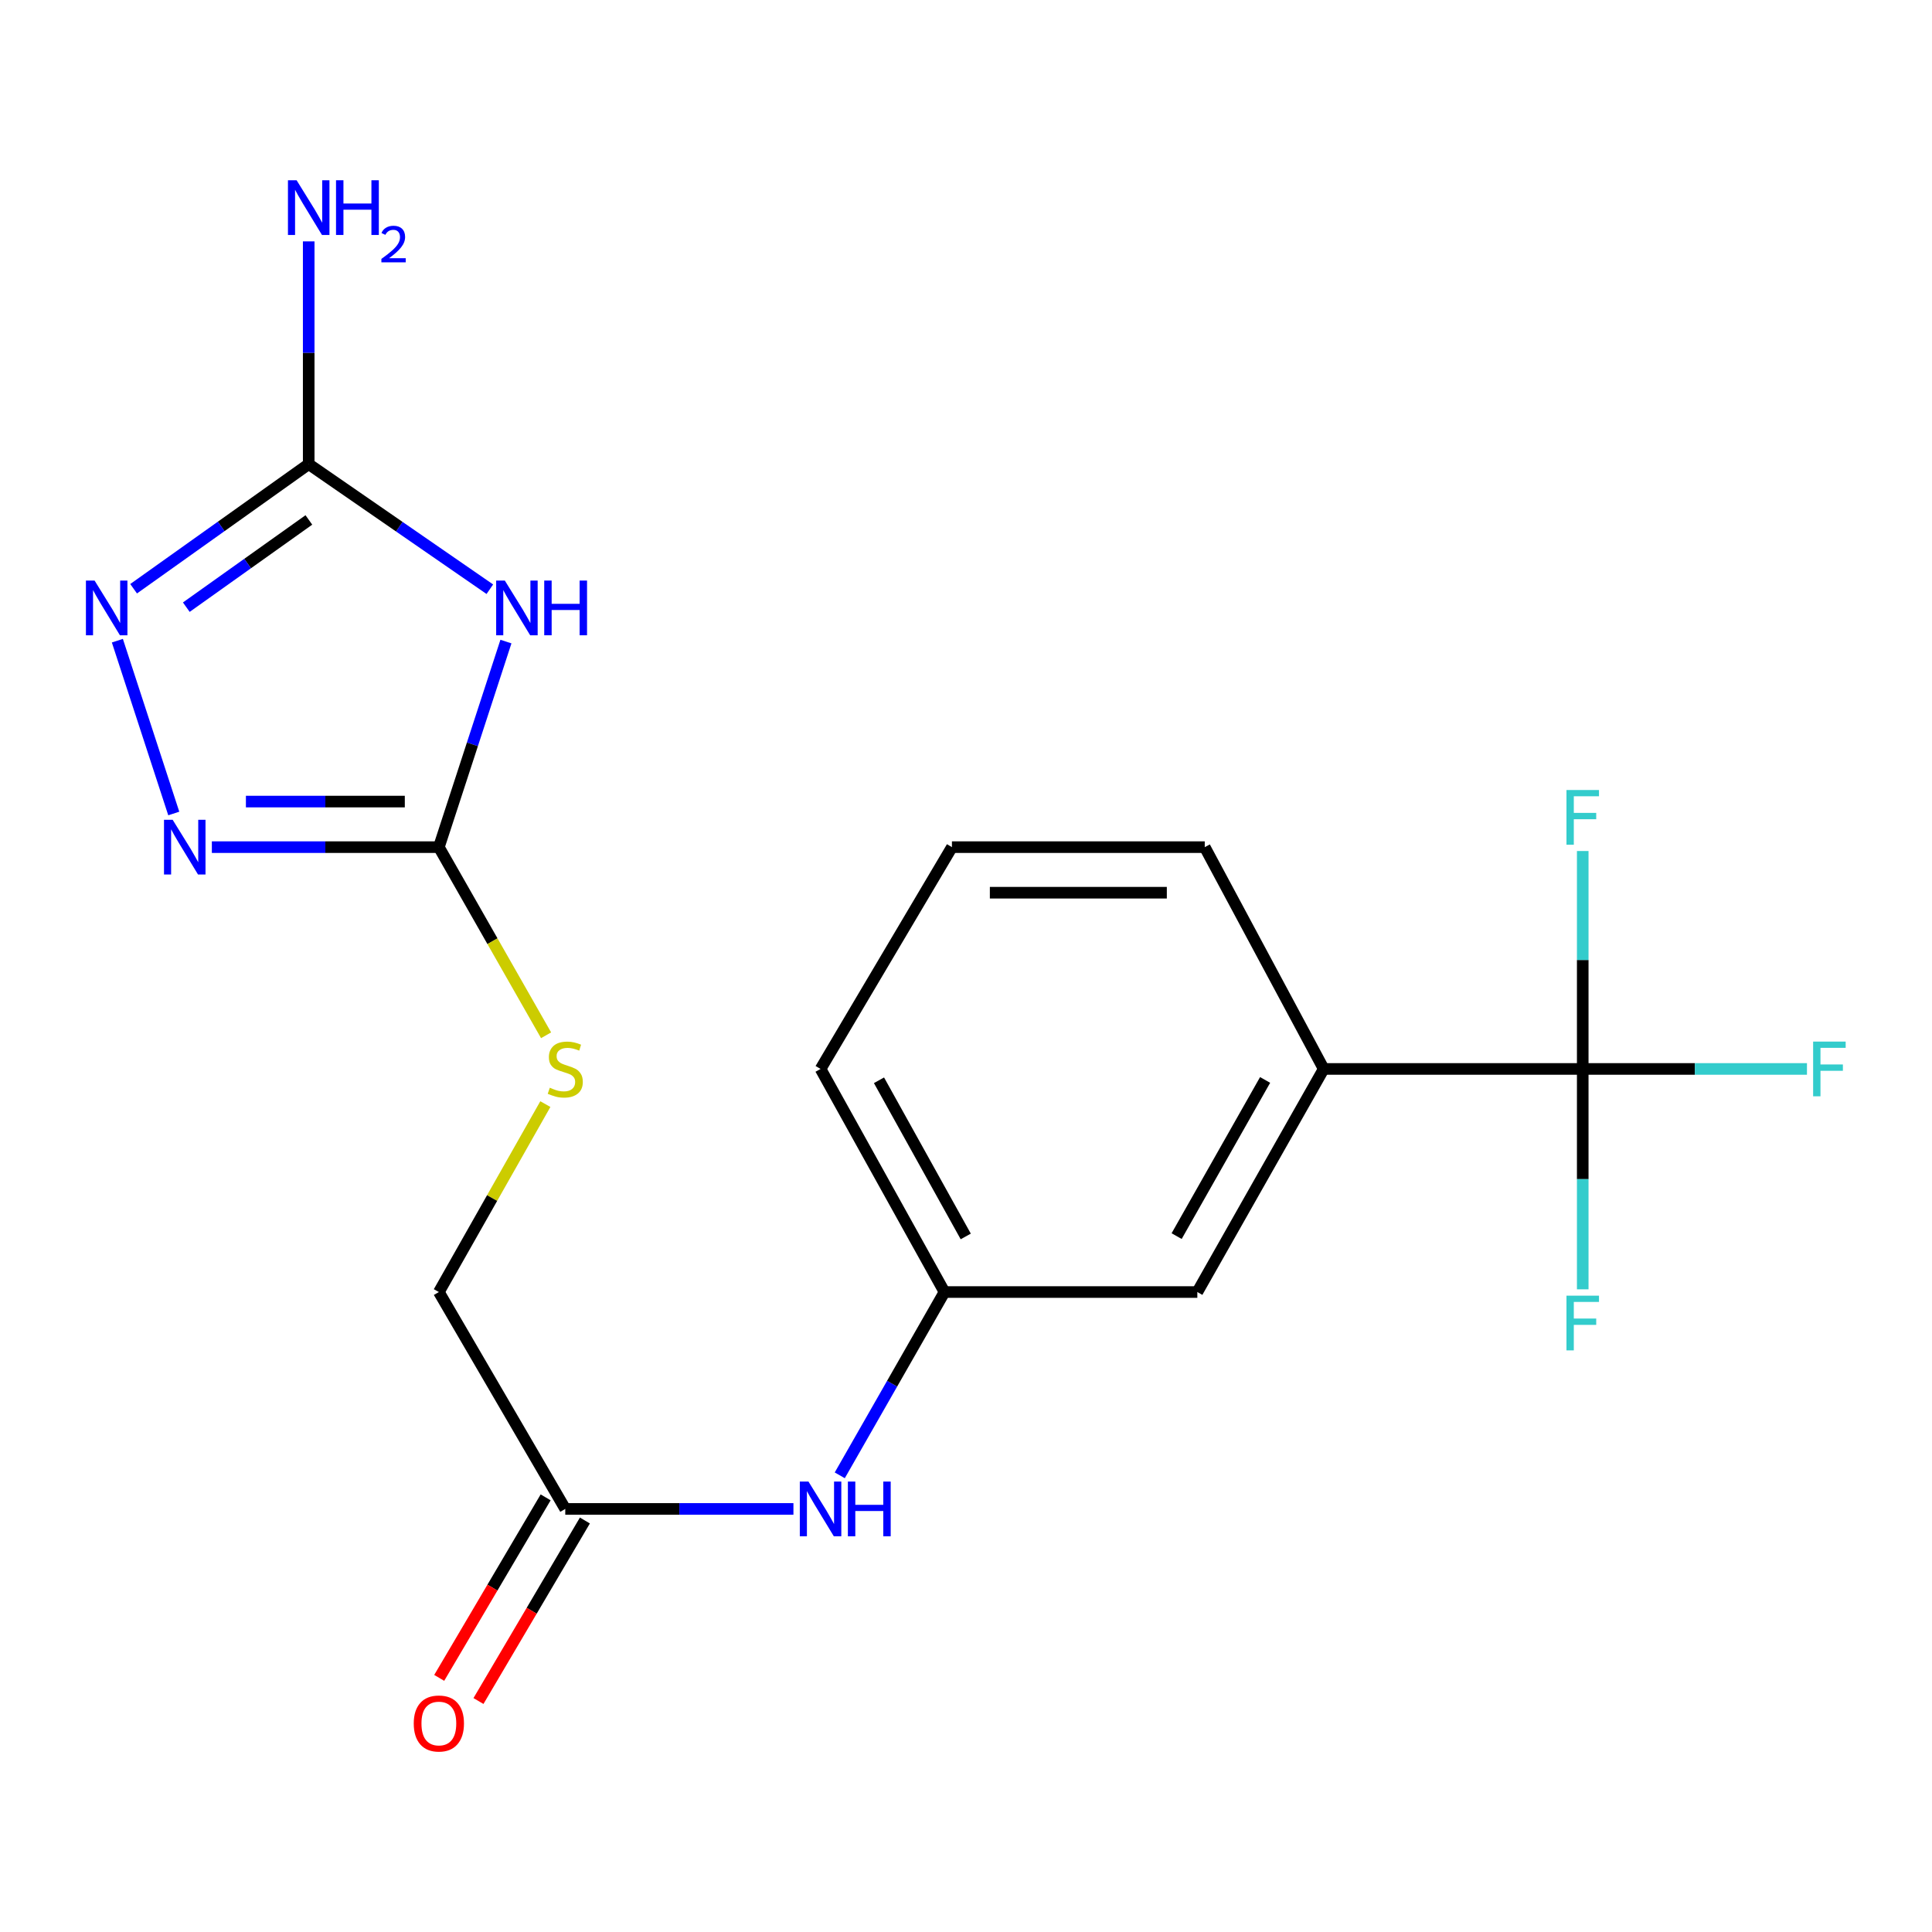 <?xml version='1.0' encoding='iso-8859-1'?>
<svg version='1.1' baseProfile='full'
              xmlns='http://www.w3.org/2000/svg'
                      xmlns:rdkit='http://www.rdkit.org/xml'
                      xmlns:xlink='http://www.w3.org/1999/xlink'
                  xml:space='preserve'
width='1000px' height='1000px' viewBox='0 0 1000 1000'>
<!-- END OF HEADER -->
<rect style='opacity:1.0;fill:#FFFFFF;stroke:none' width='1000' height='1000' x='0' y='0'> </rect>
<path class='bond-0' d='M 261.87,332.075 L 244.512,385.277' style='fill:none;fill-rule:evenodd;stroke:#0000FF;stroke-width:6px;stroke-linecap:butt;stroke-linejoin:miter;stroke-opacity:1' />
<path class='bond-0' d='M 244.512,385.277 L 227.153,438.479' style='fill:none;fill-rule:evenodd;stroke:#000000;stroke-width:6px;stroke-linecap:butt;stroke-linejoin:miter;stroke-opacity:1' />
<path class='bond-1' d='M 253.539,304.98 L 206.662,272.604' style='fill:none;fill-rule:evenodd;stroke:#0000FF;stroke-width:6px;stroke-linecap:butt;stroke-linejoin:miter;stroke-opacity:1' />
<path class='bond-1' d='M 206.662,272.604 L 159.785,240.228' style='fill:none;fill-rule:evenodd;stroke:#000000;stroke-width:6px;stroke-linecap:butt;stroke-linejoin:miter;stroke-opacity:1' />
<path class='bond-2' d='M 227.153,438.479 L 168.404,438.479' style='fill:none;fill-rule:evenodd;stroke:#000000;stroke-width:6px;stroke-linecap:butt;stroke-linejoin:miter;stroke-opacity:1' />
<path class='bond-2' d='M 168.404,438.479 L 109.656,438.479' style='fill:none;fill-rule:evenodd;stroke:#0000FF;stroke-width:6px;stroke-linecap:butt;stroke-linejoin:miter;stroke-opacity:1' />
<path class='bond-2' d='M 209.528,414.892 L 168.404,414.892' style='fill:none;fill-rule:evenodd;stroke:#000000;stroke-width:6px;stroke-linecap:butt;stroke-linejoin:miter;stroke-opacity:1' />
<path class='bond-2' d='M 168.404,414.892 L 127.28,414.892' style='fill:none;fill-rule:evenodd;stroke:#0000FF;stroke-width:6px;stroke-linecap:butt;stroke-linejoin:miter;stroke-opacity:1' />
<path class='bond-8' d='M 227.153,438.479 L 254.902,487.17' style='fill:none;fill-rule:evenodd;stroke:#000000;stroke-width:6px;stroke-linecap:butt;stroke-linejoin:miter;stroke-opacity:1' />
<path class='bond-8' d='M 254.902,487.17 L 282.652,535.86' style='fill:none;fill-rule:evenodd;stroke:#CCCC00;stroke-width:6px;stroke-linecap:butt;stroke-linejoin:miter;stroke-opacity:1' />
<path class='bond-3' d='M 159.785,240.228 L 114.474,272.479' style='fill:none;fill-rule:evenodd;stroke:#000000;stroke-width:6px;stroke-linecap:butt;stroke-linejoin:miter;stroke-opacity:1' />
<path class='bond-3' d='M 114.474,272.479 L 69.163,304.73' style='fill:none;fill-rule:evenodd;stroke:#0000FF;stroke-width:6px;stroke-linecap:butt;stroke-linejoin:miter;stroke-opacity:1' />
<path class='bond-3' d='M 159.87,269.12 L 128.152,291.695' style='fill:none;fill-rule:evenodd;stroke:#000000;stroke-width:6px;stroke-linecap:butt;stroke-linejoin:miter;stroke-opacity:1' />
<path class='bond-3' d='M 128.152,291.695 L 96.435,314.271' style='fill:none;fill-rule:evenodd;stroke:#0000FF;stroke-width:6px;stroke-linecap:butt;stroke-linejoin:miter;stroke-opacity:1' />
<path class='bond-15' d='M 159.785,240.228 L 159.785,182.582' style='fill:none;fill-rule:evenodd;stroke:#000000;stroke-width:6px;stroke-linecap:butt;stroke-linejoin:miter;stroke-opacity:1' />
<path class='bond-15' d='M 159.785,182.582 L 159.785,124.937' style='fill:none;fill-rule:evenodd;stroke:#0000FF;stroke-width:6px;stroke-linecap:butt;stroke-linejoin:miter;stroke-opacity:1' />
<path class='bond-20' d='M 89.943,421.063 L 60.749,331.617' style='fill:none;fill-rule:evenodd;stroke:#0000FF;stroke-width:6px;stroke-linecap:butt;stroke-linejoin:miter;stroke-opacity:1' />
<path class='bond-4' d='M 819.221,553.284 L 685.153,553.284' style='fill:none;fill-rule:evenodd;stroke:#000000;stroke-width:6px;stroke-linecap:butt;stroke-linejoin:miter;stroke-opacity:1' />
<path class='bond-12' d='M 819.221,553.284 L 877.251,553.284' style='fill:none;fill-rule:evenodd;stroke:#000000;stroke-width:6px;stroke-linecap:butt;stroke-linejoin:miter;stroke-opacity:1' />
<path class='bond-12' d='M 877.251,553.284 L 935.282,553.284' style='fill:none;fill-rule:evenodd;stroke:#33CCCC;stroke-width:6px;stroke-linecap:butt;stroke-linejoin:miter;stroke-opacity:1' />
<path class='bond-13' d='M 819.221,553.284 L 819.221,610.316' style='fill:none;fill-rule:evenodd;stroke:#000000;stroke-width:6px;stroke-linecap:butt;stroke-linejoin:miter;stroke-opacity:1' />
<path class='bond-13' d='M 819.221,610.316 L 819.221,667.348' style='fill:none;fill-rule:evenodd;stroke:#33CCCC;stroke-width:6px;stroke-linecap:butt;stroke-linejoin:miter;stroke-opacity:1' />
<path class='bond-14' d='M 819.221,553.284 L 819.221,496.884' style='fill:none;fill-rule:evenodd;stroke:#000000;stroke-width:6px;stroke-linecap:butt;stroke-linejoin:miter;stroke-opacity:1' />
<path class='bond-14' d='M 819.221,496.884 L 819.221,440.484' style='fill:none;fill-rule:evenodd;stroke:#33CCCC;stroke-width:6px;stroke-linecap:butt;stroke-linejoin:miter;stroke-opacity:1' />
<path class='bond-5' d='M 685.153,553.284 L 619.738,668.757' style='fill:none;fill-rule:evenodd;stroke:#000000;stroke-width:6px;stroke-linecap:butt;stroke-linejoin:miter;stroke-opacity:1' />
<path class='bond-5' d='M 654.818,558.978 L 609.027,639.809' style='fill:none;fill-rule:evenodd;stroke:#000000;stroke-width:6px;stroke-linecap:butt;stroke-linejoin:miter;stroke-opacity:1' />
<path class='bond-21' d='M 685.153,553.284 L 623.577,438.479' style='fill:none;fill-rule:evenodd;stroke:#000000;stroke-width:6px;stroke-linecap:butt;stroke-linejoin:miter;stroke-opacity:1' />
<path class='bond-6' d='M 292.582,781.019 L 227.153,668.757' style='fill:none;fill-rule:evenodd;stroke:#000000;stroke-width:6px;stroke-linecap:butt;stroke-linejoin:miter;stroke-opacity:1' />
<path class='bond-7' d='M 292.582,781.019 L 351.631,781.019' style='fill:none;fill-rule:evenodd;stroke:#000000;stroke-width:6px;stroke-linecap:butt;stroke-linejoin:miter;stroke-opacity:1' />
<path class='bond-7' d='M 351.631,781.019 L 410.679,781.019' style='fill:none;fill-rule:evenodd;stroke:#0000FF;stroke-width:6px;stroke-linecap:butt;stroke-linejoin:miter;stroke-opacity:1' />
<path class='bond-11' d='M 282.422,775.03 L 254.879,821.748' style='fill:none;fill-rule:evenodd;stroke:#000000;stroke-width:6px;stroke-linecap:butt;stroke-linejoin:miter;stroke-opacity:1' />
<path class='bond-11' d='M 254.879,821.748 L 227.335,868.467' style='fill:none;fill-rule:evenodd;stroke:#FF0000;stroke-width:6px;stroke-linecap:butt;stroke-linejoin:miter;stroke-opacity:1' />
<path class='bond-11' d='M 302.741,787.009 L 275.197,833.728' style='fill:none;fill-rule:evenodd;stroke:#000000;stroke-width:6px;stroke-linecap:butt;stroke-linejoin:miter;stroke-opacity:1' />
<path class='bond-11' d='M 275.197,833.728 L 247.654,880.446' style='fill:none;fill-rule:evenodd;stroke:#FF0000;stroke-width:6px;stroke-linecap:butt;stroke-linejoin:miter;stroke-opacity:1' />
<path class='bond-10' d='M 434.661,763.627 L 461.764,716.192' style='fill:none;fill-rule:evenodd;stroke:#0000FF;stroke-width:6px;stroke-linecap:butt;stroke-linejoin:miter;stroke-opacity:1' />
<path class='bond-10' d='M 461.764,716.192 L 488.867,668.757' style='fill:none;fill-rule:evenodd;stroke:#000000;stroke-width:6px;stroke-linecap:butt;stroke-linejoin:miter;stroke-opacity:1' />
<path class='bond-16' d='M 282.27,571.482 L 254.712,620.119' style='fill:none;fill-rule:evenodd;stroke:#CCCC00;stroke-width:6px;stroke-linecap:butt;stroke-linejoin:miter;stroke-opacity:1' />
<path class='bond-16' d='M 254.712,620.119 L 227.153,668.757' style='fill:none;fill-rule:evenodd;stroke:#000000;stroke-width:6px;stroke-linecap:butt;stroke-linejoin:miter;stroke-opacity:1' />
<path class='bond-9' d='M 619.738,668.757 L 488.867,668.757' style='fill:none;fill-rule:evenodd;stroke:#000000;stroke-width:6px;stroke-linecap:butt;stroke-linejoin:miter;stroke-opacity:1' />
<path class='bond-19' d='M 488.867,668.757 L 424.723,553.284' style='fill:none;fill-rule:evenodd;stroke:#000000;stroke-width:6px;stroke-linecap:butt;stroke-linejoin:miter;stroke-opacity:1' />
<path class='bond-19' d='M 499.865,639.982 L 454.964,559.151' style='fill:none;fill-rule:evenodd;stroke:#000000;stroke-width:6px;stroke-linecap:butt;stroke-linejoin:miter;stroke-opacity:1' />
<path class='bond-17' d='M 623.577,438.479 L 492.72,438.479' style='fill:none;fill-rule:evenodd;stroke:#000000;stroke-width:6px;stroke-linecap:butt;stroke-linejoin:miter;stroke-opacity:1' />
<path class='bond-17' d='M 603.949,462.066 L 512.349,462.066' style='fill:none;fill-rule:evenodd;stroke:#000000;stroke-width:6px;stroke-linecap:butt;stroke-linejoin:miter;stroke-opacity:1' />
<path class='bond-18' d='M 492.72,438.479 L 424.723,553.284' style='fill:none;fill-rule:evenodd;stroke:#000000;stroke-width:6px;stroke-linecap:butt;stroke-linejoin:miter;stroke-opacity:1' />
<path  class='atom-0' d='M 261.293 300.499
L 270.573 315.499
Q 271.493 316.979, 272.973 319.659
Q 274.453 322.339, 274.533 322.499
L 274.533 300.499
L 278.293 300.499
L 278.293 328.819
L 274.413 328.819
L 264.453 312.419
Q 263.293 310.499, 262.053 308.299
Q 260.853 306.099, 260.493 305.419
L 260.493 328.819
L 256.813 328.819
L 256.813 300.499
L 261.293 300.499
' fill='#0000FF'/>
<path  class='atom-0' d='M 281.693 300.499
L 285.533 300.499
L 285.533 312.539
L 300.013 312.539
L 300.013 300.499
L 303.853 300.499
L 303.853 328.819
L 300.013 328.819
L 300.013 315.739
L 285.533 315.739
L 285.533 328.819
L 281.693 328.819
L 281.693 300.499
' fill='#0000FF'/>
<path  class='atom-3' d='M 89.368 424.319
L 98.648 439.319
Q 99.568 440.799, 101.048 443.479
Q 102.528 446.159, 102.608 446.319
L 102.608 424.319
L 106.368 424.319
L 106.368 452.639
L 102.488 452.639
L 92.528 436.239
Q 91.368 434.319, 90.128 432.119
Q 88.928 429.919, 88.568 429.239
L 88.568 452.639
L 84.888 452.639
L 84.888 424.319
L 89.368 424.319
' fill='#0000FF'/>
<path  class='atom-4' d='M 48.955 300.499
L 58.235 315.499
Q 59.155 316.979, 60.635 319.659
Q 62.115 322.339, 62.195 322.499
L 62.195 300.499
L 65.955 300.499
L 65.955 328.819
L 62.075 328.819
L 52.115 312.419
Q 50.955 310.499, 49.715 308.299
Q 48.515 306.099, 48.155 305.419
L 48.155 328.819
L 44.475 328.819
L 44.475 300.499
L 48.955 300.499
' fill='#0000FF'/>
<path  class='atom-8' d='M 418.463 766.859
L 427.743 781.859
Q 428.663 783.339, 430.143 786.019
Q 431.623 788.699, 431.703 788.859
L 431.703 766.859
L 435.463 766.859
L 435.463 795.179
L 431.583 795.179
L 421.623 778.779
Q 420.463 776.859, 419.223 774.659
Q 418.023 772.459, 417.663 771.779
L 417.663 795.179
L 413.983 795.179
L 413.983 766.859
L 418.463 766.859
' fill='#0000FF'/>
<path  class='atom-8' d='M 438.863 766.859
L 442.703 766.859
L 442.703 778.899
L 457.183 778.899
L 457.183 766.859
L 461.023 766.859
L 461.023 795.179
L 457.183 795.179
L 457.183 782.099
L 442.703 782.099
L 442.703 795.179
L 438.863 795.179
L 438.863 766.859
' fill='#0000FF'/>
<path  class='atom-9' d='M 284.582 563.004
Q 284.902 563.124, 286.222 563.684
Q 287.542 564.244, 288.982 564.604
Q 290.462 564.924, 291.902 564.924
Q 294.582 564.924, 296.142 563.644
Q 297.702 562.324, 297.702 560.044
Q 297.702 558.484, 296.902 557.524
Q 296.142 556.564, 294.942 556.044
Q 293.742 555.524, 291.742 554.924
Q 289.222 554.164, 287.702 553.444
Q 286.222 552.724, 285.142 551.204
Q 284.102 549.684, 284.102 547.124
Q 284.102 543.564, 286.502 541.364
Q 288.942 539.164, 293.742 539.164
Q 297.022 539.164, 300.742 540.724
L 299.822 543.804
Q 296.422 542.404, 293.862 542.404
Q 291.102 542.404, 289.582 543.564
Q 288.062 544.684, 288.102 546.644
Q 288.102 548.164, 288.862 549.084
Q 289.662 550.004, 290.782 550.524
Q 291.942 551.044, 293.862 551.644
Q 296.422 552.444, 297.942 553.244
Q 299.462 554.044, 300.542 555.684
Q 301.662 557.284, 301.662 560.044
Q 301.662 563.964, 299.022 566.084
Q 296.422 568.164, 292.062 568.164
Q 289.542 568.164, 287.622 567.604
Q 285.742 567.084, 283.502 566.164
L 284.582 563.004
' fill='#CCCC00'/>
<path  class='atom-12' d='M 214.153 892.077
Q 214.153 885.277, 217.513 881.477
Q 220.873 877.677, 227.153 877.677
Q 233.433 877.677, 236.793 881.477
Q 240.153 885.277, 240.153 892.077
Q 240.153 898.957, 236.753 902.877
Q 233.353 906.757, 227.153 906.757
Q 220.913 906.757, 217.513 902.877
Q 214.153 898.997, 214.153 892.077
M 227.153 903.557
Q 231.473 903.557, 233.793 900.677
Q 236.153 897.757, 236.153 892.077
Q 236.153 886.517, 233.793 883.717
Q 231.473 880.877, 227.153 880.877
Q 222.833 880.877, 220.473 883.677
Q 218.153 886.477, 218.153 892.077
Q 218.153 897.797, 220.473 900.677
Q 222.833 903.557, 227.153 903.557
' fill='#FF0000'/>
<path  class='atom-13' d='M 938.474 539.124
L 955.314 539.124
L 955.314 542.364
L 942.274 542.364
L 942.274 550.964
L 953.874 550.964
L 953.874 554.244
L 942.274 554.244
L 942.274 567.444
L 938.474 567.444
L 938.474 539.124
' fill='#33CCCC'/>
<path  class='atom-14' d='M 810.801 670.636
L 827.641 670.636
L 827.641 673.876
L 814.601 673.876
L 814.601 682.476
L 826.201 682.476
L 826.201 685.756
L 814.601 685.756
L 814.601 698.956
L 810.801 698.956
L 810.801 670.636
' fill='#33CCCC'/>
<path  class='atom-15' d='M 810.801 408.909
L 827.641 408.909
L 827.641 412.149
L 814.601 412.149
L 814.601 420.749
L 826.201 420.749
L 826.201 424.029
L 814.601 424.029
L 814.601 437.229
L 810.801 437.229
L 810.801 408.909
' fill='#33CCCC'/>
<path  class='atom-16' d='M 153.525 93.297
L 162.805 108.297
Q 163.725 109.777, 165.205 112.457
Q 166.685 115.137, 166.765 115.297
L 166.765 93.297
L 170.525 93.297
L 170.525 121.617
L 166.645 121.617
L 156.685 105.217
Q 155.525 103.297, 154.285 101.097
Q 153.085 98.897, 152.725 98.217
L 152.725 121.617
L 149.045 121.617
L 149.045 93.297
L 153.525 93.297
' fill='#0000FF'/>
<path  class='atom-16' d='M 173.925 93.297
L 177.765 93.297
L 177.765 105.337
L 192.245 105.337
L 192.245 93.297
L 196.085 93.297
L 196.085 121.617
L 192.245 121.617
L 192.245 108.537
L 177.765 108.537
L 177.765 121.617
L 173.925 121.617
L 173.925 93.297
' fill='#0000FF'/>
<path  class='atom-16' d='M 197.458 120.624
Q 198.144 118.855, 199.781 117.878
Q 201.418 116.875, 203.688 116.875
Q 206.513 116.875, 208.097 118.406
Q 209.681 119.937, 209.681 122.656
Q 209.681 125.428, 207.622 128.016
Q 205.589 130.603, 201.365 133.665
L 209.998 133.665
L 209.998 135.777
L 197.405 135.777
L 197.405 134.008
Q 200.89 131.527, 202.949 129.679
Q 205.035 127.831, 206.038 126.168
Q 207.041 124.504, 207.041 122.788
Q 207.041 120.993, 206.143 119.99
Q 205.246 118.987, 203.688 118.987
Q 202.183 118.987, 201.18 119.594
Q 200.177 120.201, 199.464 121.548
L 197.458 120.624
' fill='#0000FF'/>
</svg>
